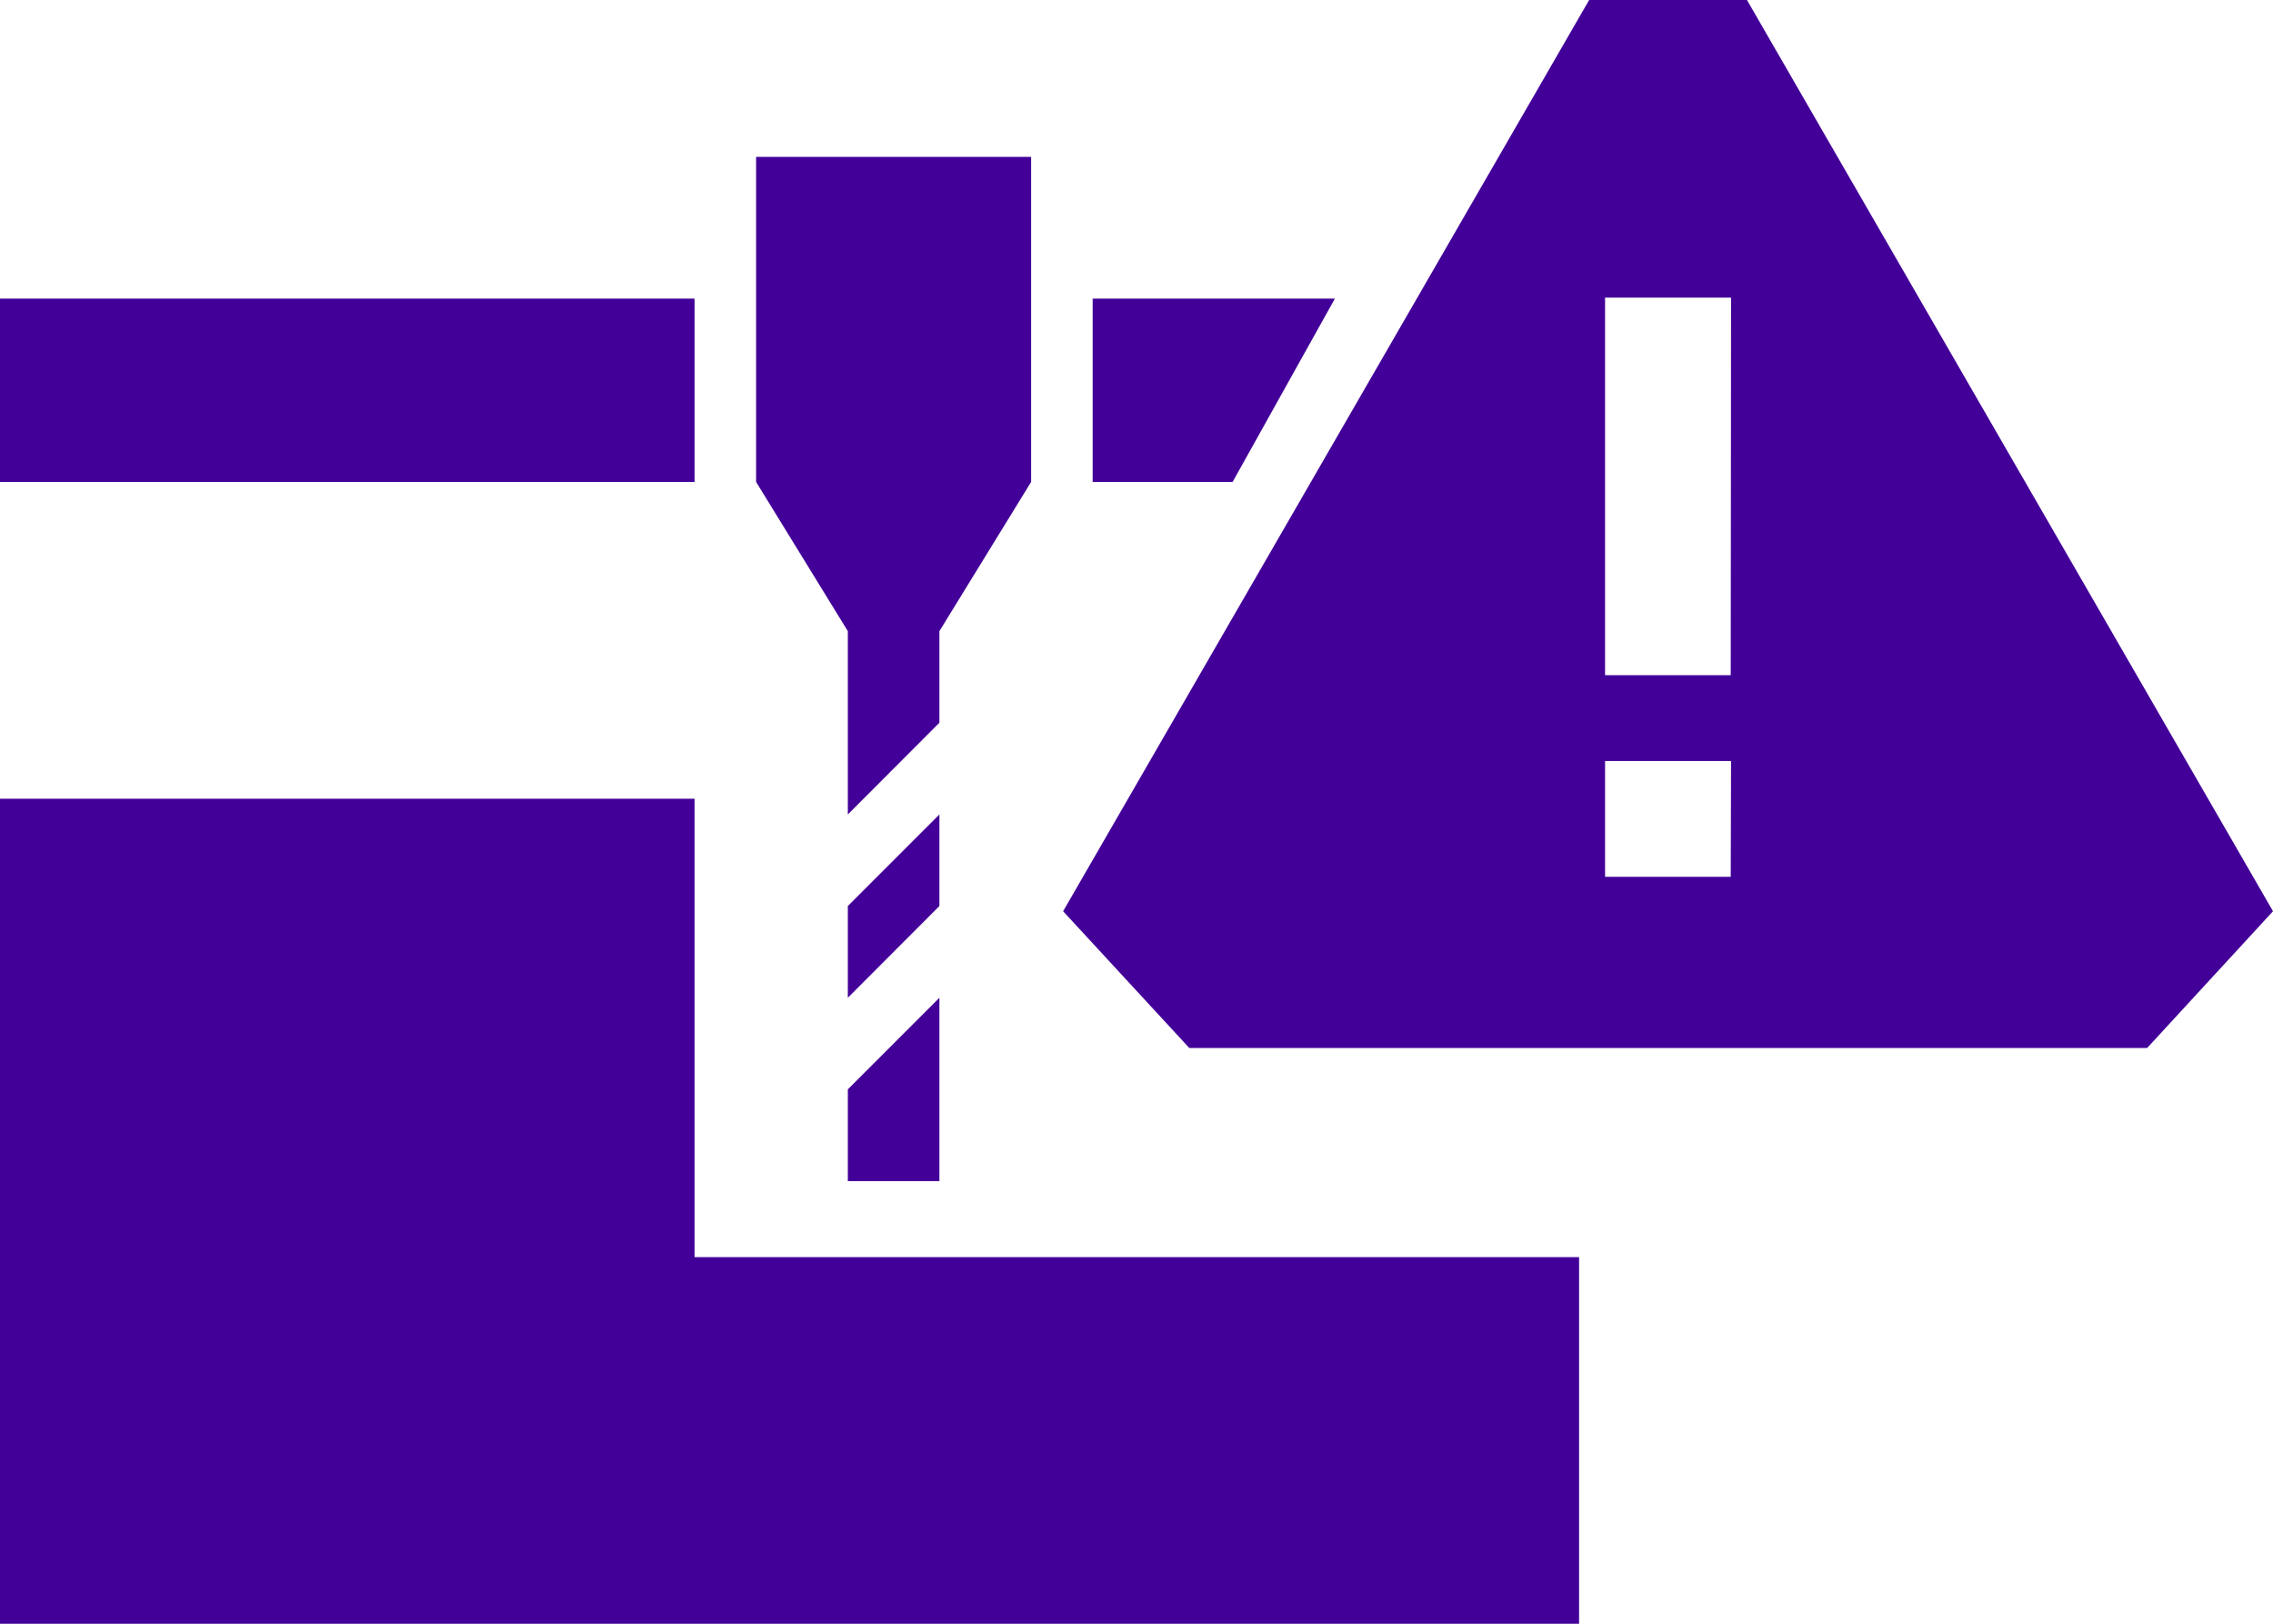 <svg id="Layer_1" data-name="Layer 1" xmlns="http://www.w3.org/2000/svg" viewBox="0 0 140 100"><defs><style>.cls-1{fill:#430099;}</style></defs><path class="cls-1" d="M107.6,0H97.88L65.48,56.12l7.77,8.42h59L140,56.12Zm-1,54H98.86V46.87h7.76Zm0-12.42H98.86V18.33h7.76Z"/><polygon class="cls-1" points="0 49.19 0 100 97.26 100 97.26 77.42 42.78 77.42 42.78 49.19 0 49.19"/><rect class="cls-1" y="18.39" width="42.78" height="11.29"/><polygon class="cls-1" points="46.57 9.66 63.51 9.66 63.51 29.68 57.86 38.87 57.86 44.51 52.22 50.16 52.22 38.87 46.57 29.68 46.57 9.66"/><polygon class="cls-1" points="52.22 61.45 57.86 55.8 57.86 50.16 52.22 55.8 52.22 61.45"/><polygon class="cls-1" points="52.22 72.74 57.86 72.74 57.86 61.45 52.22 67.09 52.22 72.74"/><polygon class="cls-1" points="67.3 18.39 67.3 29.68 75.92 29.68 82.22 18.39 67.3 18.39"/></svg>